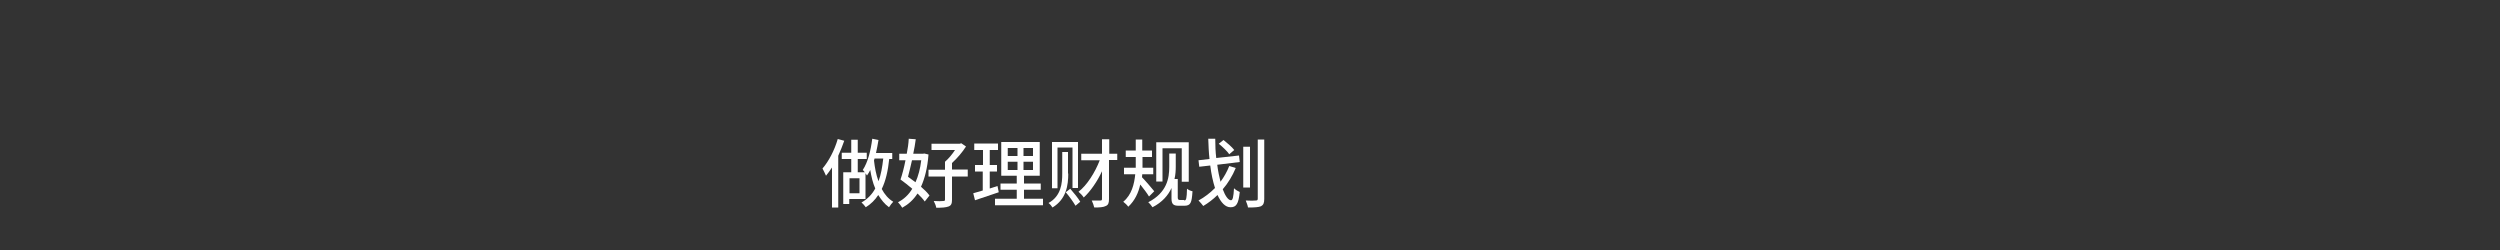 <svg enable-background="new 0 0 1000 100" viewBox="0 0 1000 100" xmlns="http://www.w3.org/2000/svg"><rect x="0" y="0" width="1000" height="100" fill="#333333" stroke="none"/><g fill="#fff"><path d="m337.7 56.3c-.7 2-1.5 4-2.4 6v20.7h-2.5v-16c-.8 1.2-1.6 2.3-2.4 3.3-.3-.7-1-2.2-1.4-2.9 2.5-2.9 4.8-7.3 6.1-11.8zm18 7.2c-.5 4.8-1.4 8.8-3 12.1 1.1 2.1 2.6 3.9 4.6 5.1-.5.5-1.3 1.5-1.7 2.2-1.8-1.3-3.1-3-4.3-4.9-1.3 2-2.9 3.6-5 4.9-.3-.5-1.2-1.5-1.7-1.9 2.4-1.4 4.2-3.2 5.5-5.6-1-2.3-1.6-4.9-2-7.4-.4.8-.8 1.5-1.3 2.2-.1-.2-.3-.5-.6-.9v10.3h-6.5v2h-2.4v-12.7h3.2v-5.3h-3.8v-2.5h3.8v-5.2h2.6v5.2h3.6v2.5h-3.6v5.3h2.8c-.3-.4-.5-.7-.8-.9 2-3 3.2-7.7 3.8-12.5l2.5.5c-.3 1.7-.6 3.5-1 5.2h6.5v2.4h-1.2zm-11.9 7.8h-4v6h4zm6-7.8c-.1.2-.1.5-.2.7.3 2.7.8 5.6 1.8 8.3 1-2.6 1.5-5.6 1.9-9.1h-3.5z"/><path d="m371.4 61.8c-.4 5.3-1.5 9.6-3 12.9 1.4 1.2 2.6 2.4 3.4 3.5l-1.9 2.4c-.7-1-1.7-2.1-2.9-3.2-1.6 2.5-3.6 4.3-6.1 5.7-.4-.7-1.2-1.7-1.7-2.2 2.3-1.2 4.2-2.9 5.7-5.4-1.5-1.3-3.2-2.6-4.7-3.7.7-2 1.4-4.7 2-7.7h-2.5v-2.6h3c.4-2 .7-4.1.8-6l2.8.2c-.2 1.8-.6 3.8-1 5.8h3.9l.5-.1zm-6.6 2.3c-.5 2.4-1.1 4.6-1.6 6.6 1 .7 2 1.5 3 2.2 1.1-2.5 1.9-5.4 2.3-8.8zm22.3 6.5h-6.3v9.3c0 1.5-.3 2.3-1.4 2.7s-2.6.5-4.9.5c-.1-.8-.6-1.9-1-2.7 1.6.1 3.3.1 3.8 0 .5 0 .7-.1.7-.6v-9.2h-6.6v-2.7h6.6v-3.2c1.4-1.2 2.9-3 4-4.7h-9.4v-2.5h11.3l.6-.2 1.9 1.3c-1.4 2.2-3.5 4.7-5.6 6.6v2.6h6.3z"/><path d="m399.5 76.9c-3.3 1.1-6.8 2.3-9.5 3.2l-.7-2.8c1.1-.3 2.4-.7 3.8-1.1v-7.6h-3.1v-2.6h3.2v-6h-3.5v-2.6h9.5v2.6h-3.3v6h2.9v2.6h-2.9v6.8c1-.3 2.1-.7 3.1-1zm17.7 2.6v2.6h-19.2v-2.6h8.7v-3.6h-6.5v-2.5h6.5v-3.1h-6.2v-13.5h15.4v13.5h-6.3v3.1h6.7v2.5h-6.7v3.6zm-14.1-17.1h3.9v-3.2h-3.9zm0 5.6h3.9v-3.3h-3.9zm10.1-8.8h-3.8v3.2h3.8zm0 5.5h-3.8v3.3h3.8z"/><path d="m427.3 69.4c0 4.6-.7 10.2-6.3 13.6-.3-.5-1-1.4-1.6-1.8 5.1-2.8 5.5-8 5.5-11.8v-8.6h2.3v8.6zm-4.3 5.9h-2.2v-18.5h10.4v18.4h-2.2v-16.2h-6zm5.1.2c1.4 1.6 3.2 3.8 4 5.2l-1.9 1.6c-.8-1.4-2.5-3.8-3.9-5.4zm18.7-11.5h-3.2v15.6c0 1.6-.3 2.4-1.3 2.8-.9.5-2.5.6-4.6.6-.2-.8-.6-2-1-2.8h3.5c.5 0 .6-.2.6-.7v-11c-1.9 4.1-4.6 8-7.3 10.5-.5-.8-1.4-1.7-2.1-2.3 3.4-2.6 6.6-7.7 8.5-12.6h-7.4v-2.6h8.3v-5.8h2.9v5.8h3.2v2.5z"/><path d="m459.6 78.6c-.7-1.2-2.2-3.2-3.5-4.8-.7 3.2-2.1 6.4-4.8 8.9-.4-.6-1.3-1.5-2-2 3.4-2.8 4.4-7.1 4.8-11h-4.5v-2.6h4.7c0-.6 0-1.2 0-1.8v-2.5h-4v-2.6h4v-4.4h2.6v4.4h3.9v2.6h-3.8v2.5 1.8h4.3v2.6h-4.4c0 .4-.1.8-.1 1.2 1.2 1.2 4.2 4.7 4.9 5.6zm14.1 1.6c.8 0 1-.8 1.1-4.7.6.5 1.6.9 2.2 1-.3 4.6-.7 5.8-3.3 5.8h-2.2c-2.1 0-2.9-.6-2.9-2.9v-4.2c-1.3 2.9-3.7 5.7-7.6 7.7-.3-.5-1.2-1.6-1.7-2 7.5-3.9 8.4-9.6 8.4-14.2v-5.3h2.6v5.3c0 1.5-.1 3.2-.5 4.9h1.3v7.4c0 .8.3 1 .9 1h1.7zm-8.6-7.6h-2.6v-15.7h13v15.8h-2.8v-13.4h-7.7v13.3z"/><path d="m486.9 65.9c.3 2.5.8 4.8 1.3 6.8 1.4-1.9 2.6-4 3.5-6.3l2.6.8c-1.3 3.1-3.1 6.1-5.2 8.5 1 2.7 2.2 4.4 3.3 4.4.7 0 1-1.3 1.2-4.8.6.6 1.6 1.2 2.3 1.5-.5 4.8-1.4 6.1-3.7 6.1-2.1 0-3.8-1.9-5.2-4.9-1.7 1.7-3.7 3.2-5.7 4.4-.4-.6-1.3-1.6-1.9-2.2 2.4-1.3 4.6-3 6.6-5-.8-2.5-1.5-5.6-1.9-9l-4.4.5-.3-2.6 4.4-.5c-.3-2.6-.4-5.3-.5-8.1h2.8c0 2.7.1 5.3.4 7.7l9.1-1 .3 2.6zm4.8-4.2c-.8-1.2-2.7-3-4.2-4.2l1.9-1.5c1.5 1.2 3.4 2.8 4.3 4zm8.3 13.3h-2.7v-16.3h2.7zm5.7-19.2v23.8c0 1.7-.4 2.4-1.3 2.9-1 .4-2.6.5-5.2.5-.1-.8-.6-2-.9-2.8 1.8.1 3.5.1 4 0 .5 0 .8-.1.8-.7v-23.7z"/></g></svg>